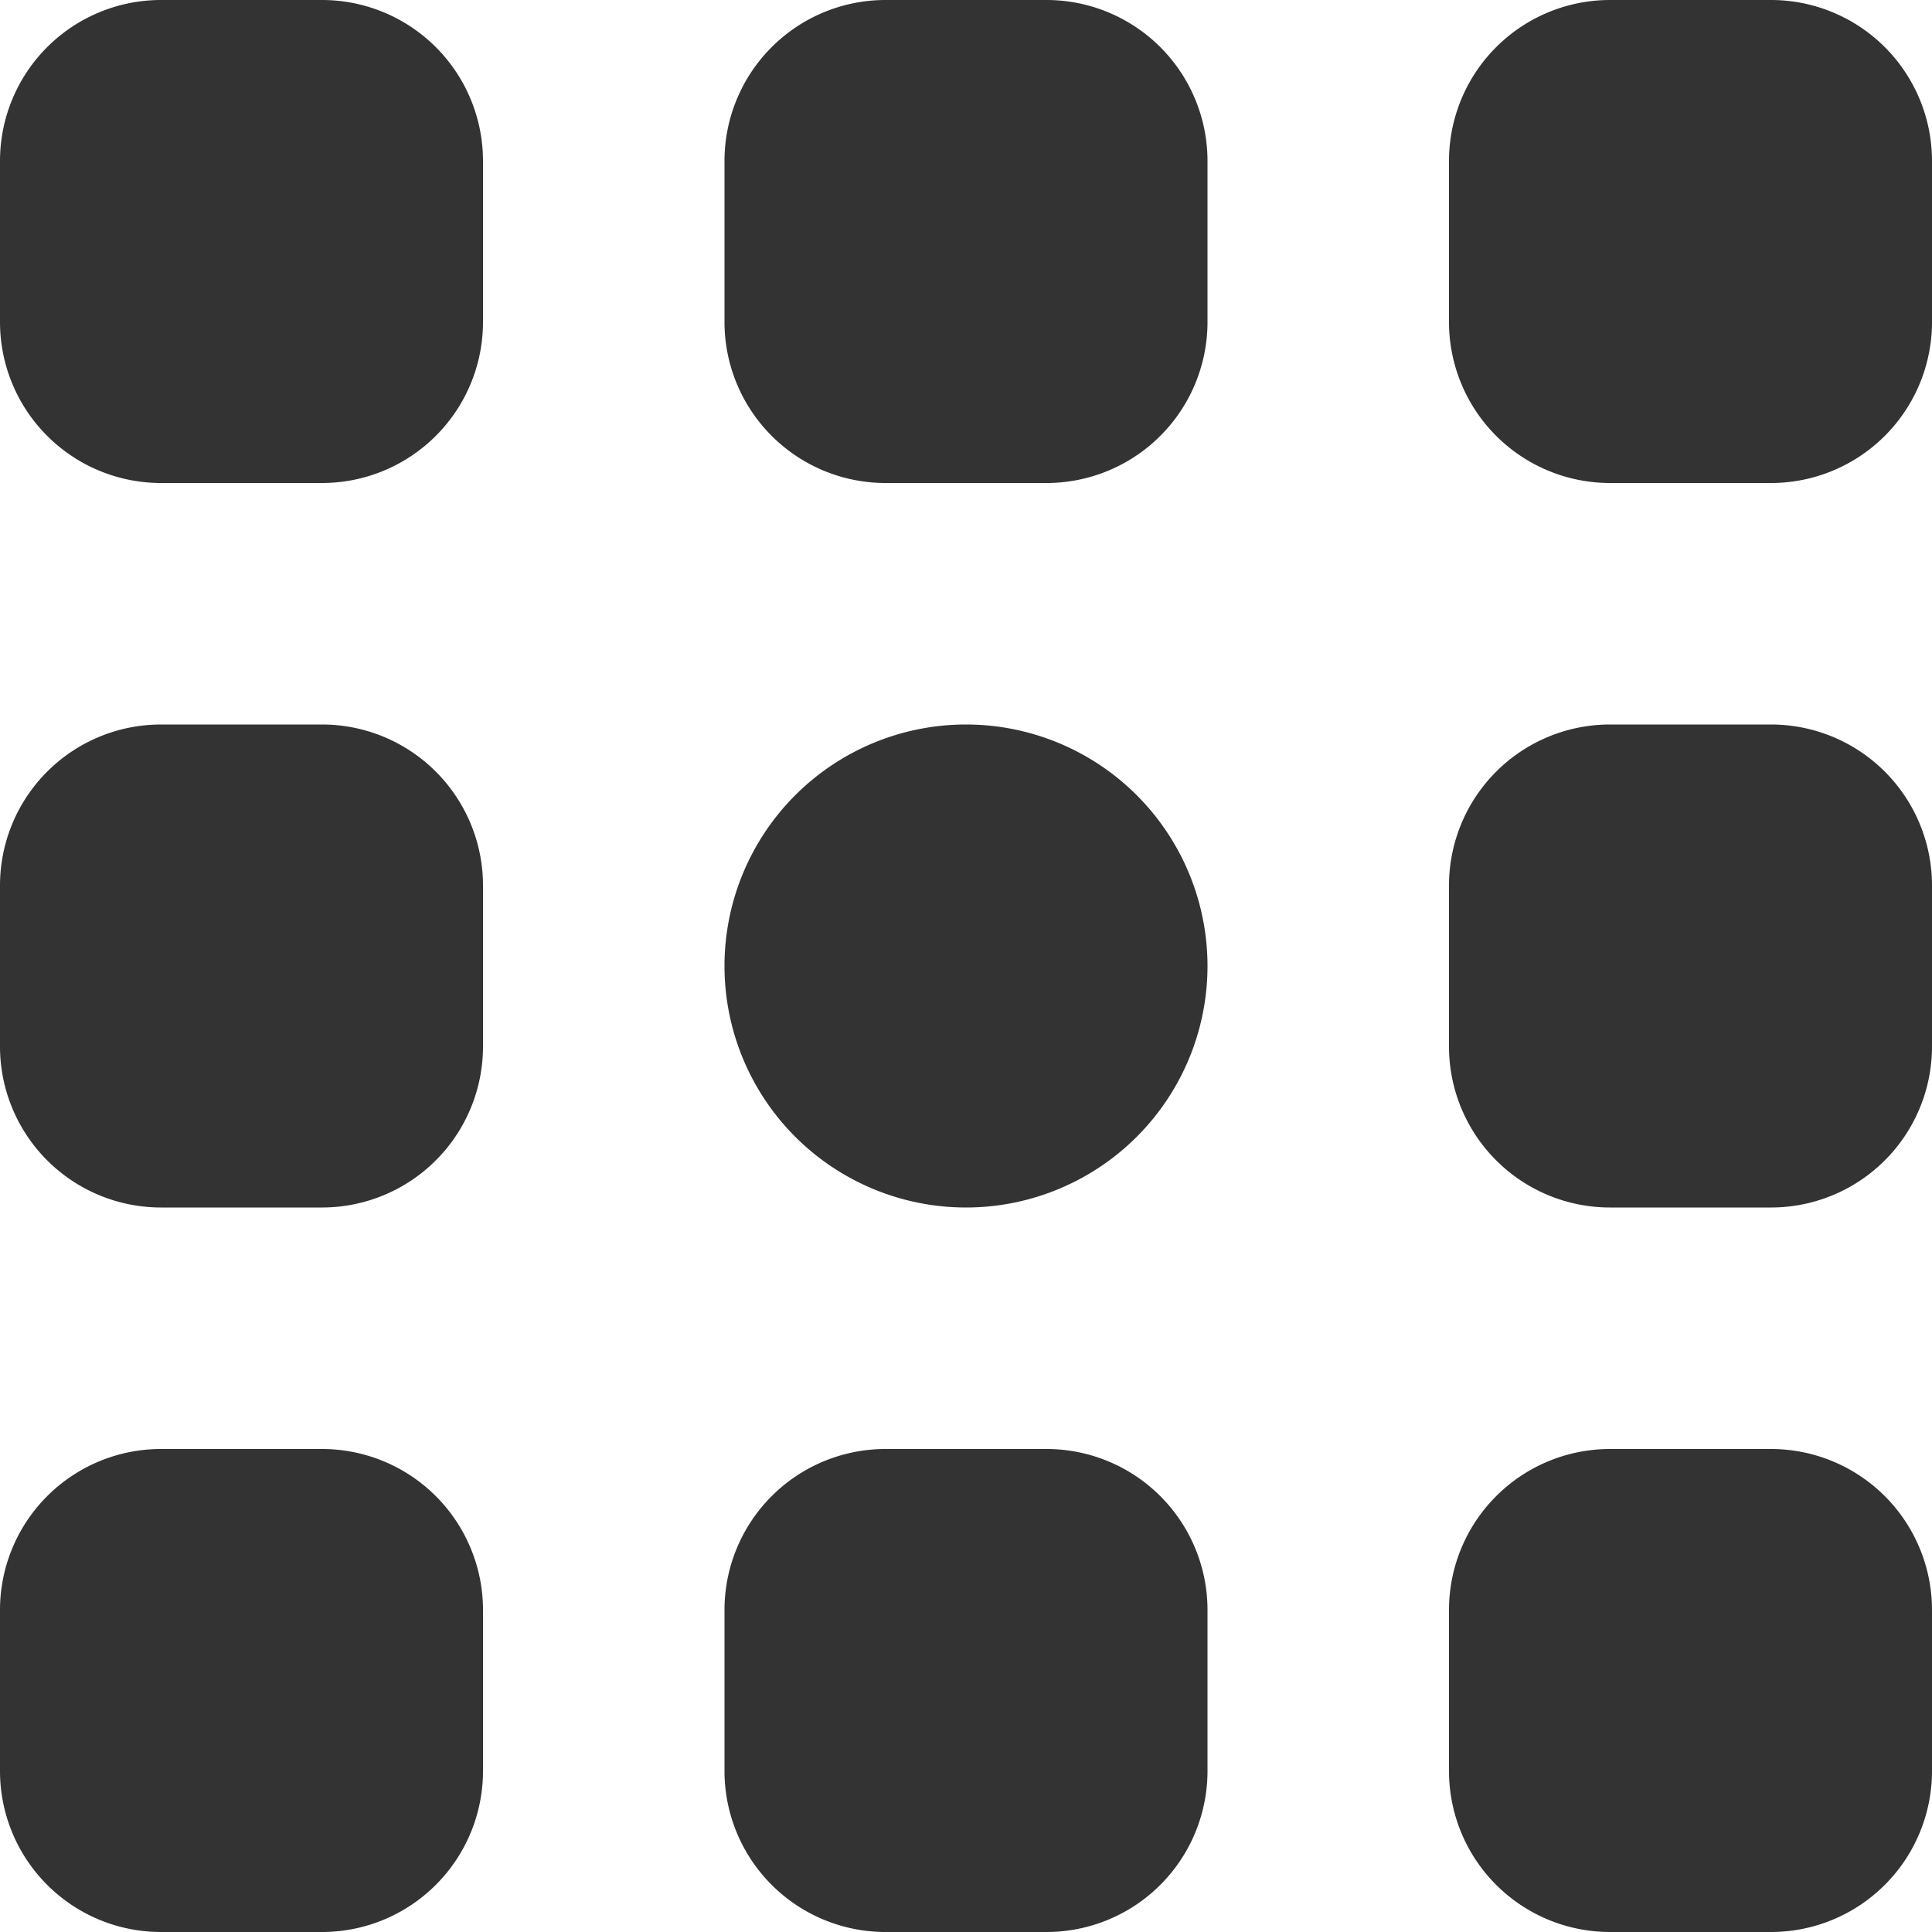 <svg xmlns="http://www.w3.org/2000/svg" width="24" height="24" viewBox="0 0 24 24">
  <path id="icn-semesta-app-dark-24px" d="M20,24a2,2,0,0,1-2-2V20a2,2,0,0,1,2-2h2a2,2,0,0,1,2,2v2a2,2,0,0,1-2,2Zm-9,0a2,2,0,0,1-2-2V20a2,2,0,0,1,2-2h2a2,2,0,0,1,2,2v2a2,2,0,0,1-2,2ZM2,24a2,2,0,0,1-2-2V20a2,2,0,0,1,2-2H4a2,2,0,0,1,2,2v2a2,2,0,0,1-2,2Zm18-9a2,2,0,0,1-2-2V11a2,2,0,0,1,2-2h2a2,2,0,0,1,2,2v2a2,2,0,0,1-2,2ZM9,12a3,3,0,1,1,3,3A3,3,0,0,1,9,12ZM2,15a2,2,0,0,1-2-2V11A2,2,0,0,1,2,9H4a2,2,0,0,1,2,2v2a2,2,0,0,1-2,2ZM20,6a2,2,0,0,1-2-2V2a2,2,0,0,1,2-2h2a2,2,0,0,1,2,2V4a2,2,0,0,1-2,2ZM11,6A2,2,0,0,1,9,4V2a2,2,0,0,1,2-2h2a2,2,0,0,1,2,2V4a2,2,0,0,1-2,2ZM2,6A2,2,0,0,1,0,4V2A2,2,0,0,1,2,0H4A2,2,0,0,1,6,2V4A2,2,0,0,1,4,6Z" fill="#333"/>
</svg>
